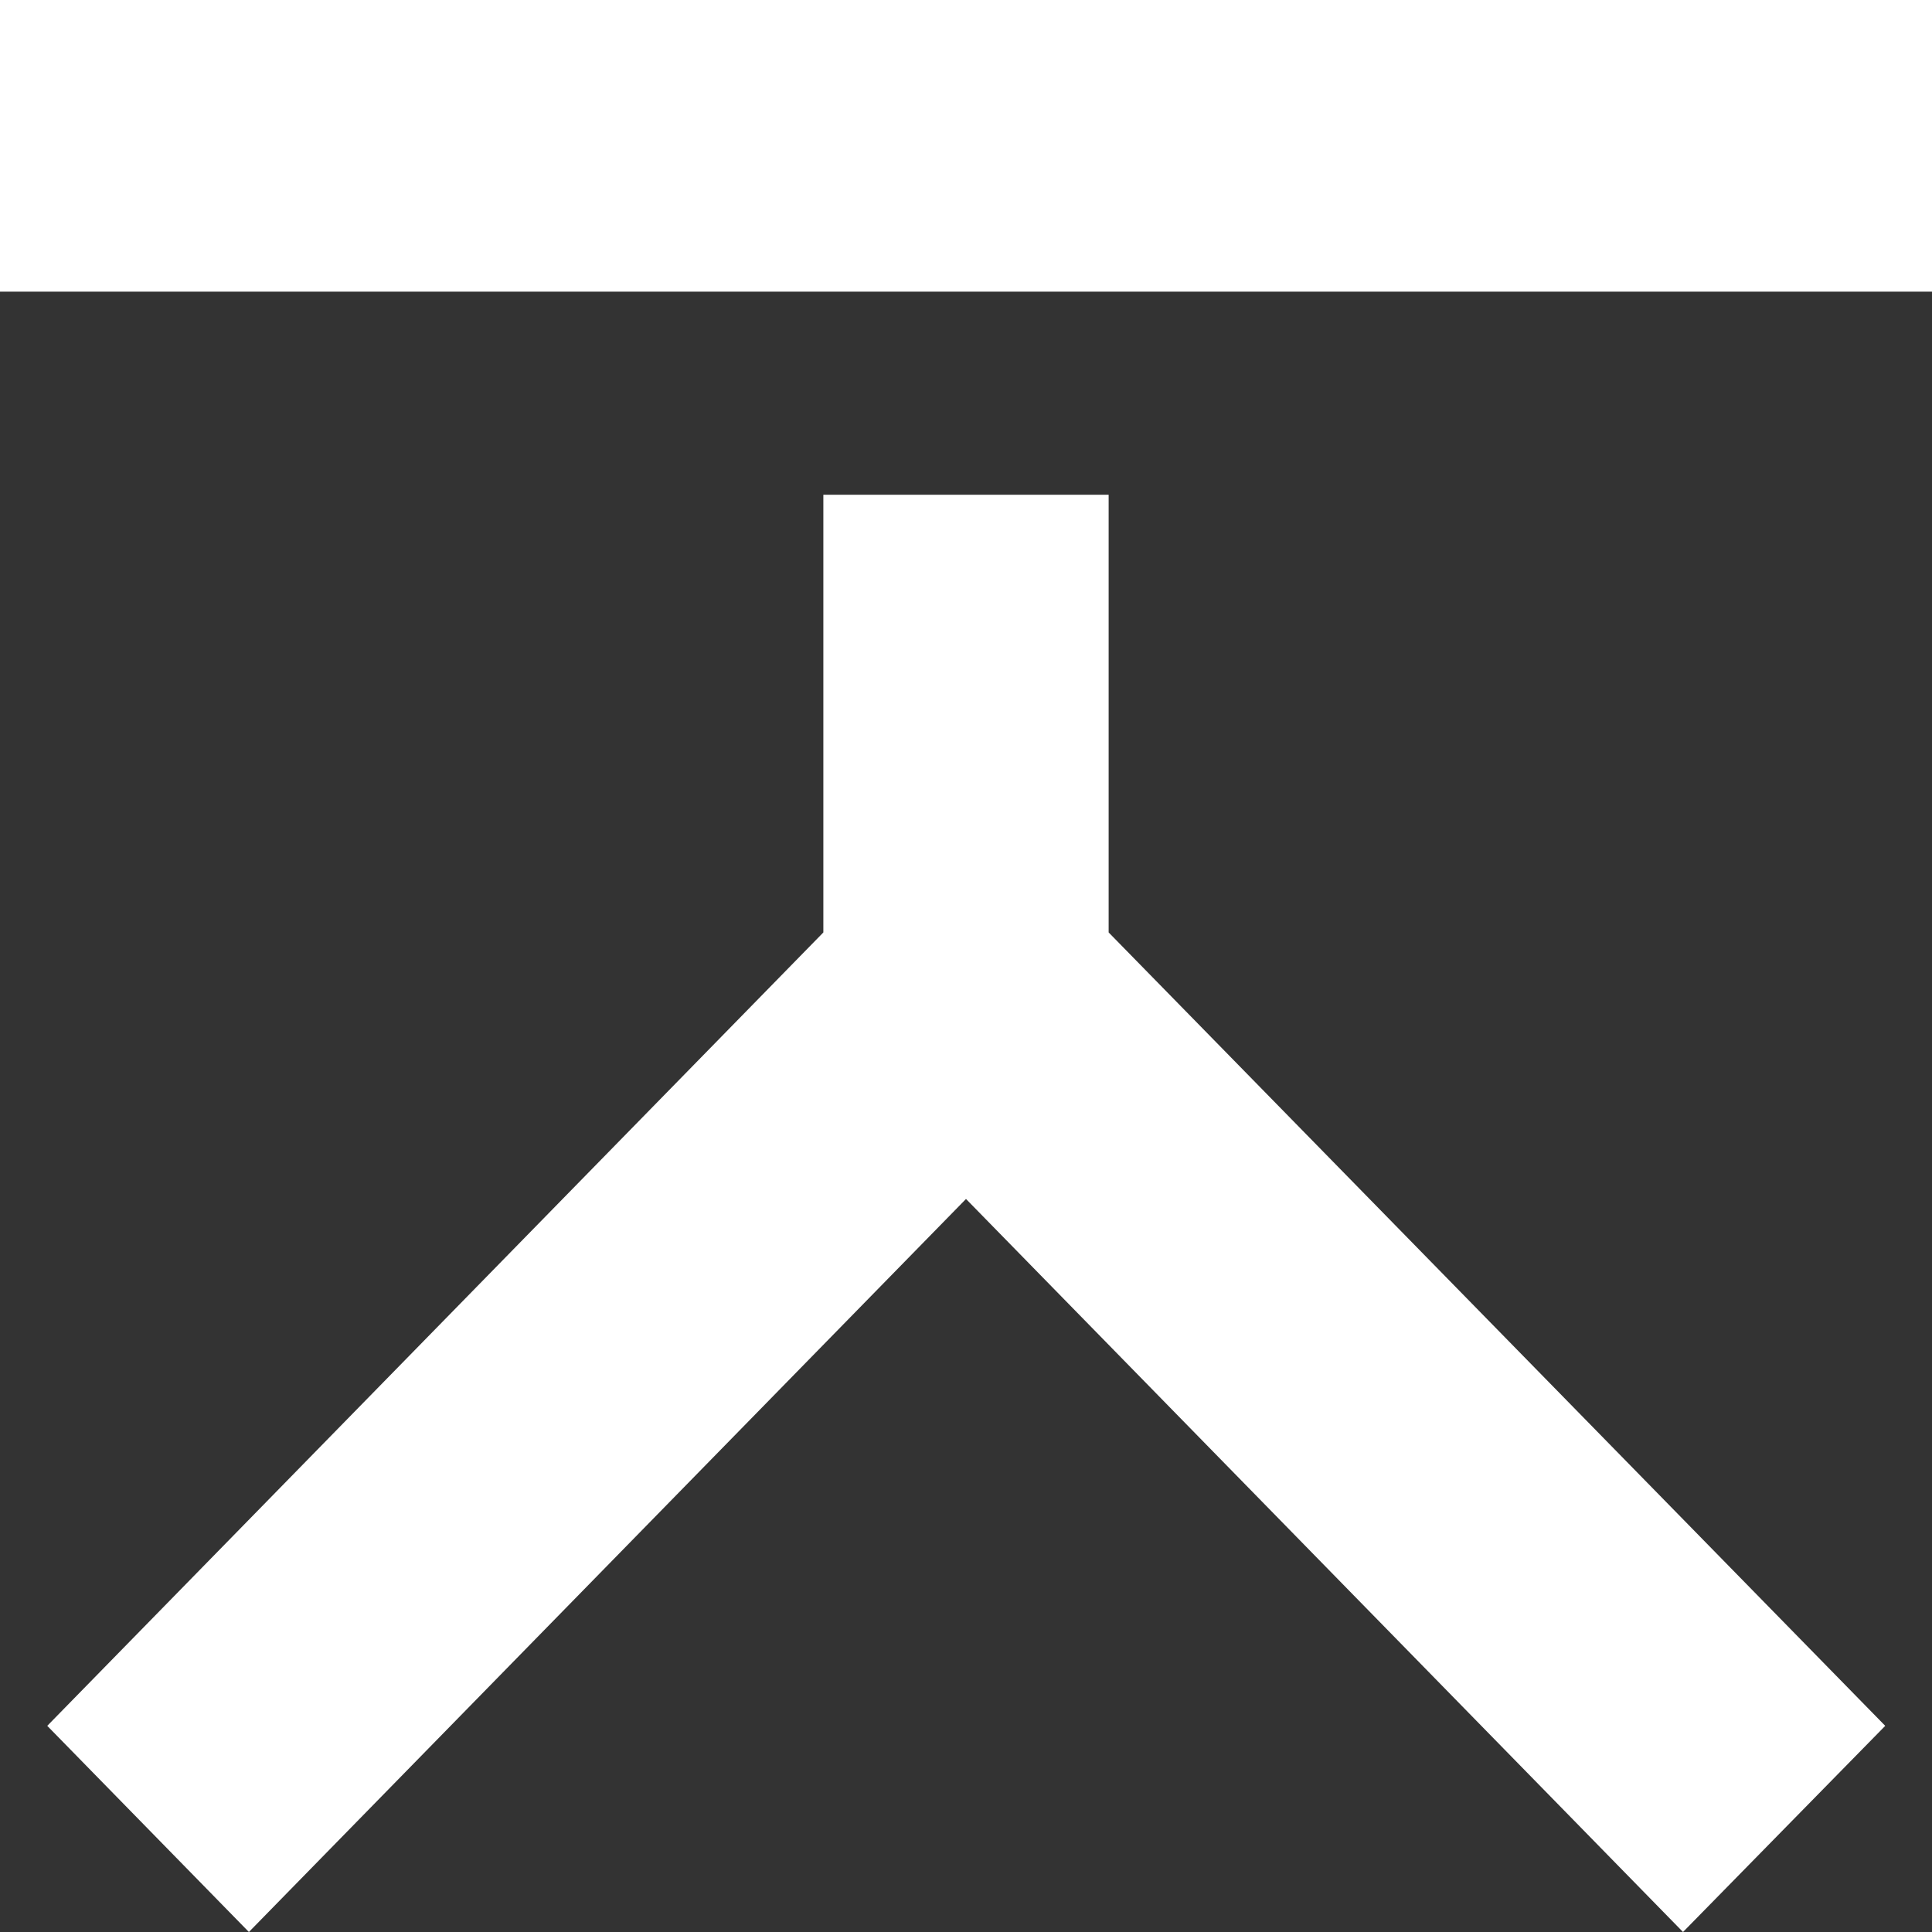 <svg width="24" height="24" viewBox="0 0 24 24" fill="none" xmlns="http://www.w3.org/2000/svg">
<rect x="0" y="0" width="24" height="24" fill="#333333" stroke="none"/>
<path d="M0 0H24V3.623H0V0Z" fill="white"/>
<path d="M13.772 11.583L23.419 21.439L20.907 24L12 14.894L3.092 24L0.587 21.439L10.228 11.583V6.146H13.772V11.583Z" fill="white"/>
</svg>
